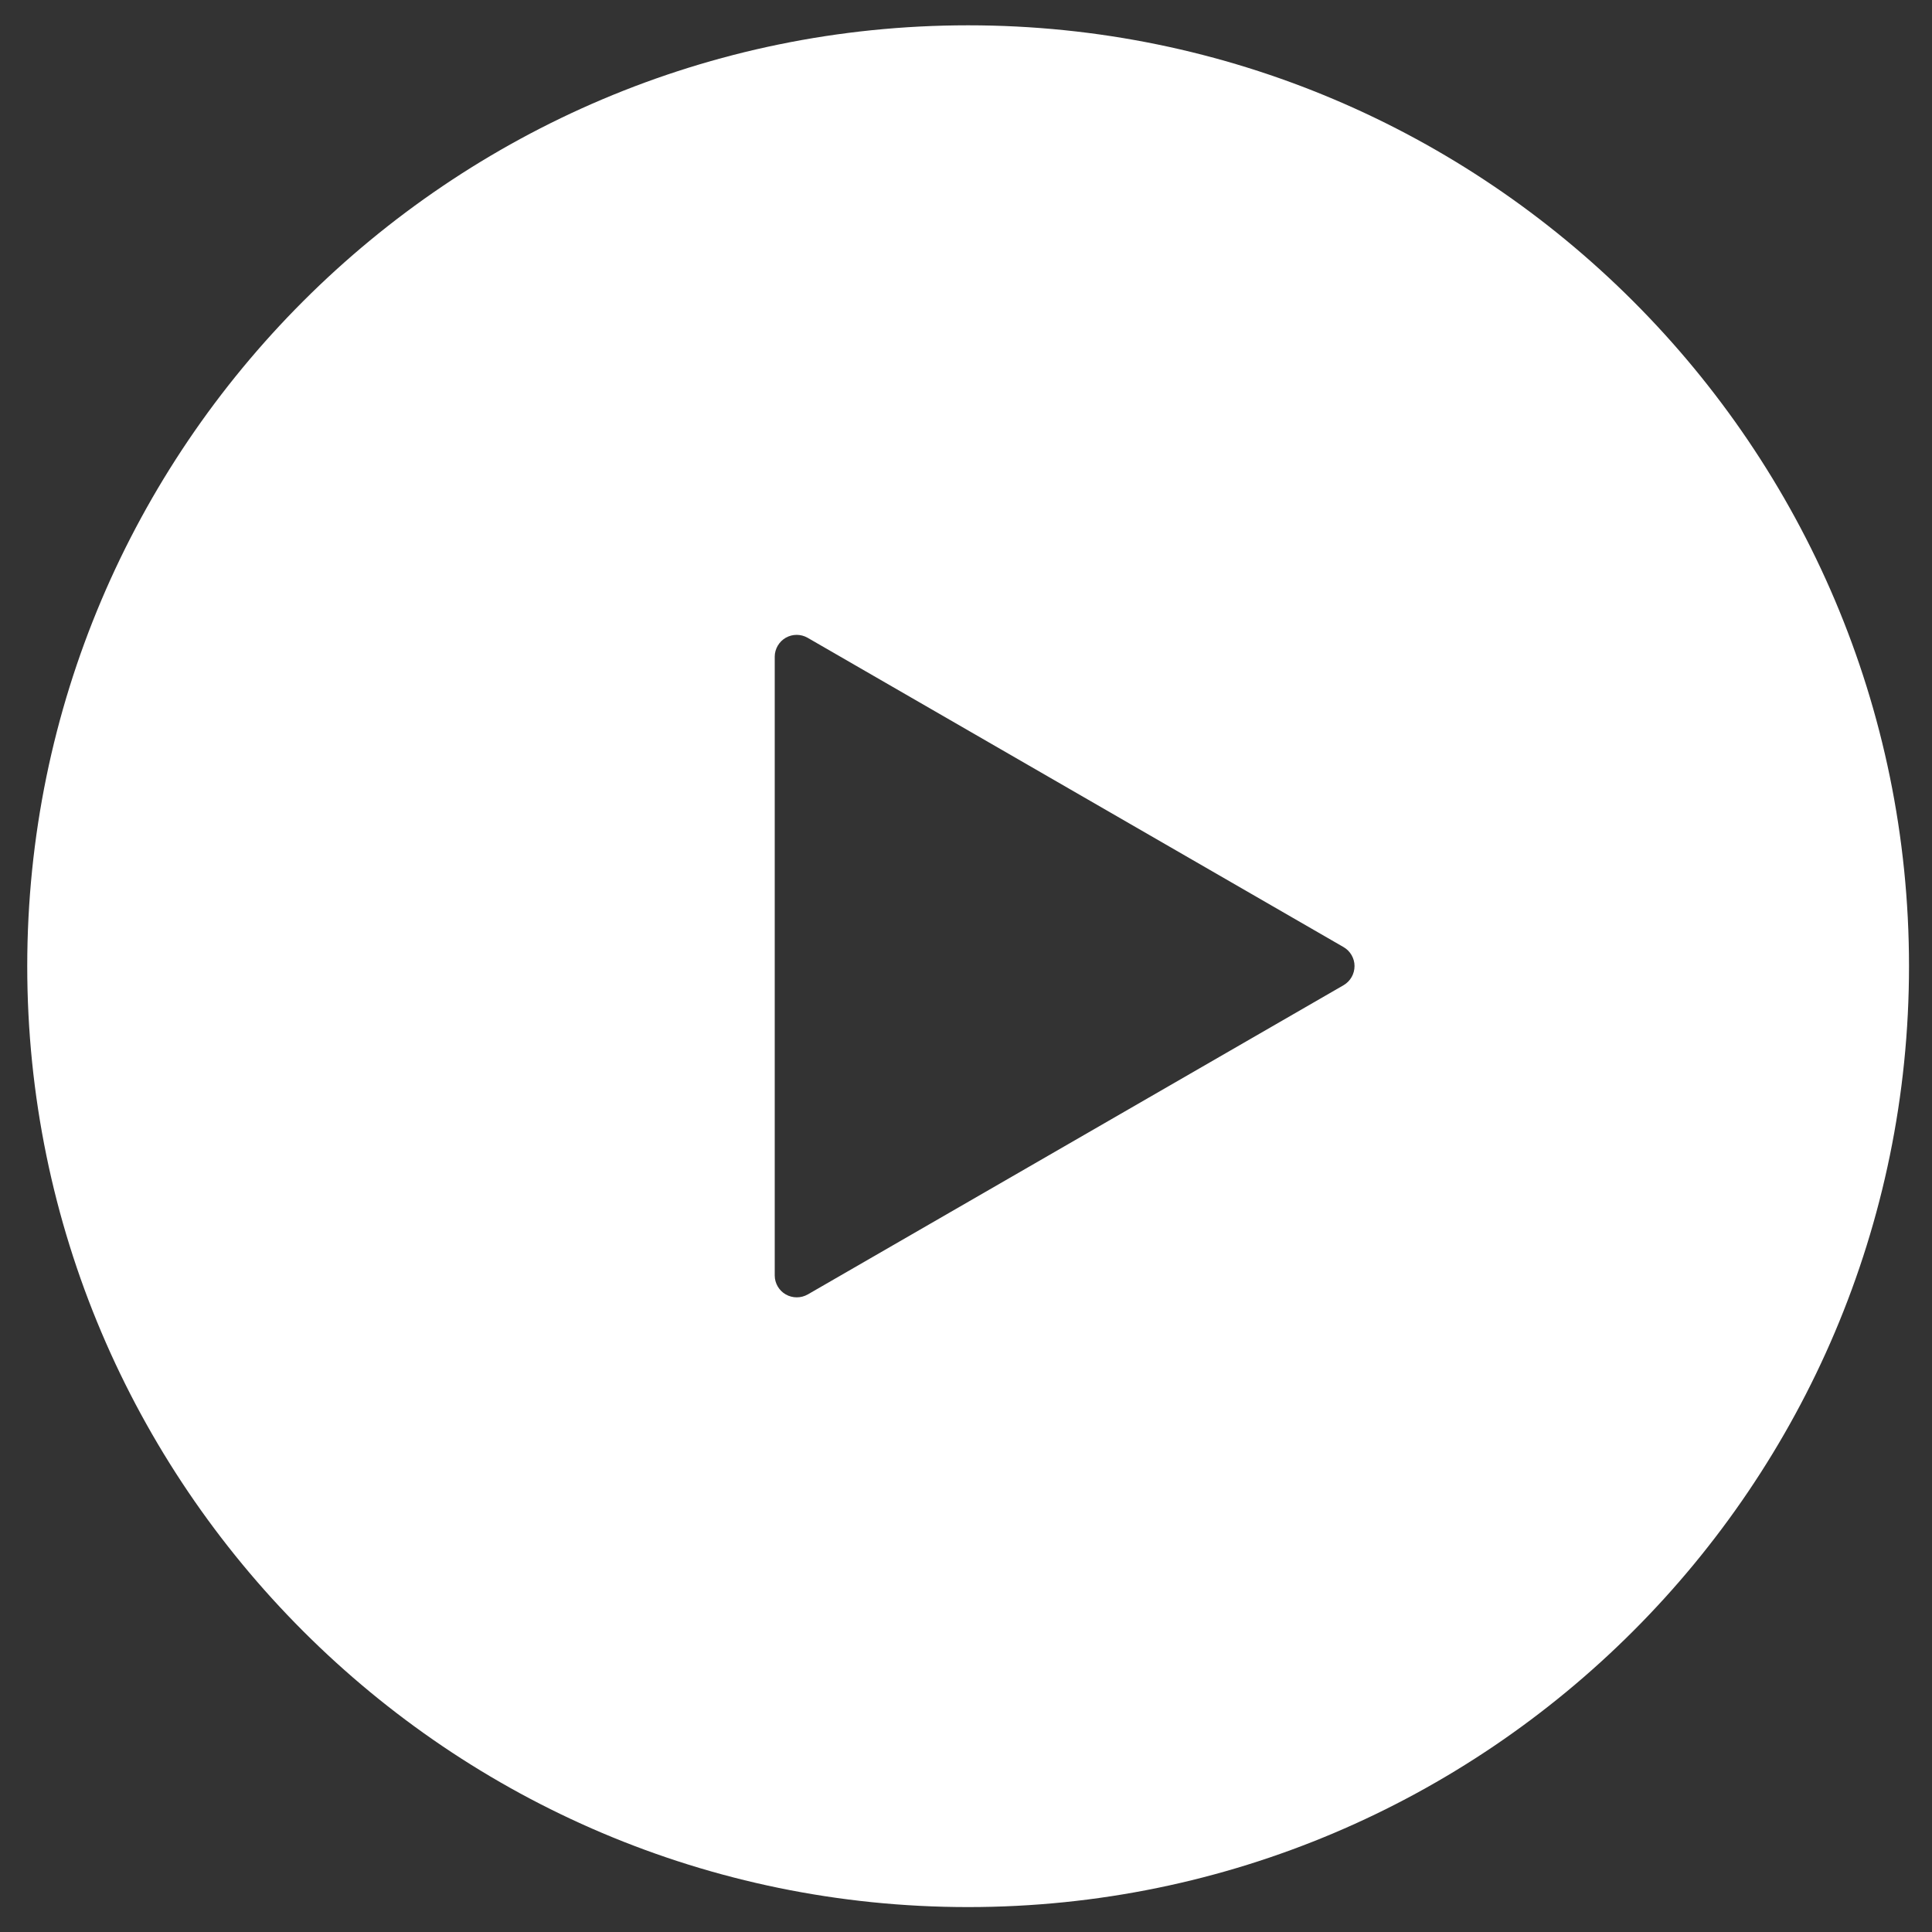 <?xml version="1.0" encoding="utf-8"?>
<!-- Generator: Adobe Illustrator 24.0.1, SVG Export Plug-In . SVG Version: 6.00 Build 0)  -->
<svg version="1.1" id="Layer_1" xmlns="http://www.w3.org/2000/svg" xmlns:xlink="http://www.w3.org/1999/xlink" x="0px" y="0px"
	 viewBox="0 0 100 100" style="enable-background:new 0 0 100 100;" xml:space="preserve">
<rect x="0" y="0" width="100" height="100" fill="#333333" stroke="none"/>
<style type="text/css">
	.st0{fill:#FFFFFF;}
</style>
<path class="st0" d="M50.11,1.31c-26.85,0-48.7,21.85-48.7,48.7c0,26.85,21.85,48.7,48.7,48.7c26.85,0,48.7-21.85,48.7-48.7
	C98.81,23.15,76.96,1.31,50.11,1.31z M69.55,50.99L41.81,67c-0.18,0.1-0.37,0.15-0.57,0.15c-0.2,0-0.39-0.05-0.57-0.15
	c-0.35-0.2-0.57-0.58-0.57-0.98V33.99c0-0.4,0.22-0.78,0.57-0.98c0.35-0.2,0.78-0.2,1.13,0l27.74,16.01
	c0.35,0.2,0.57,0.58,0.57,0.98C70.11,50.41,69.9,50.78,69.55,50.99z"/>
</svg>
